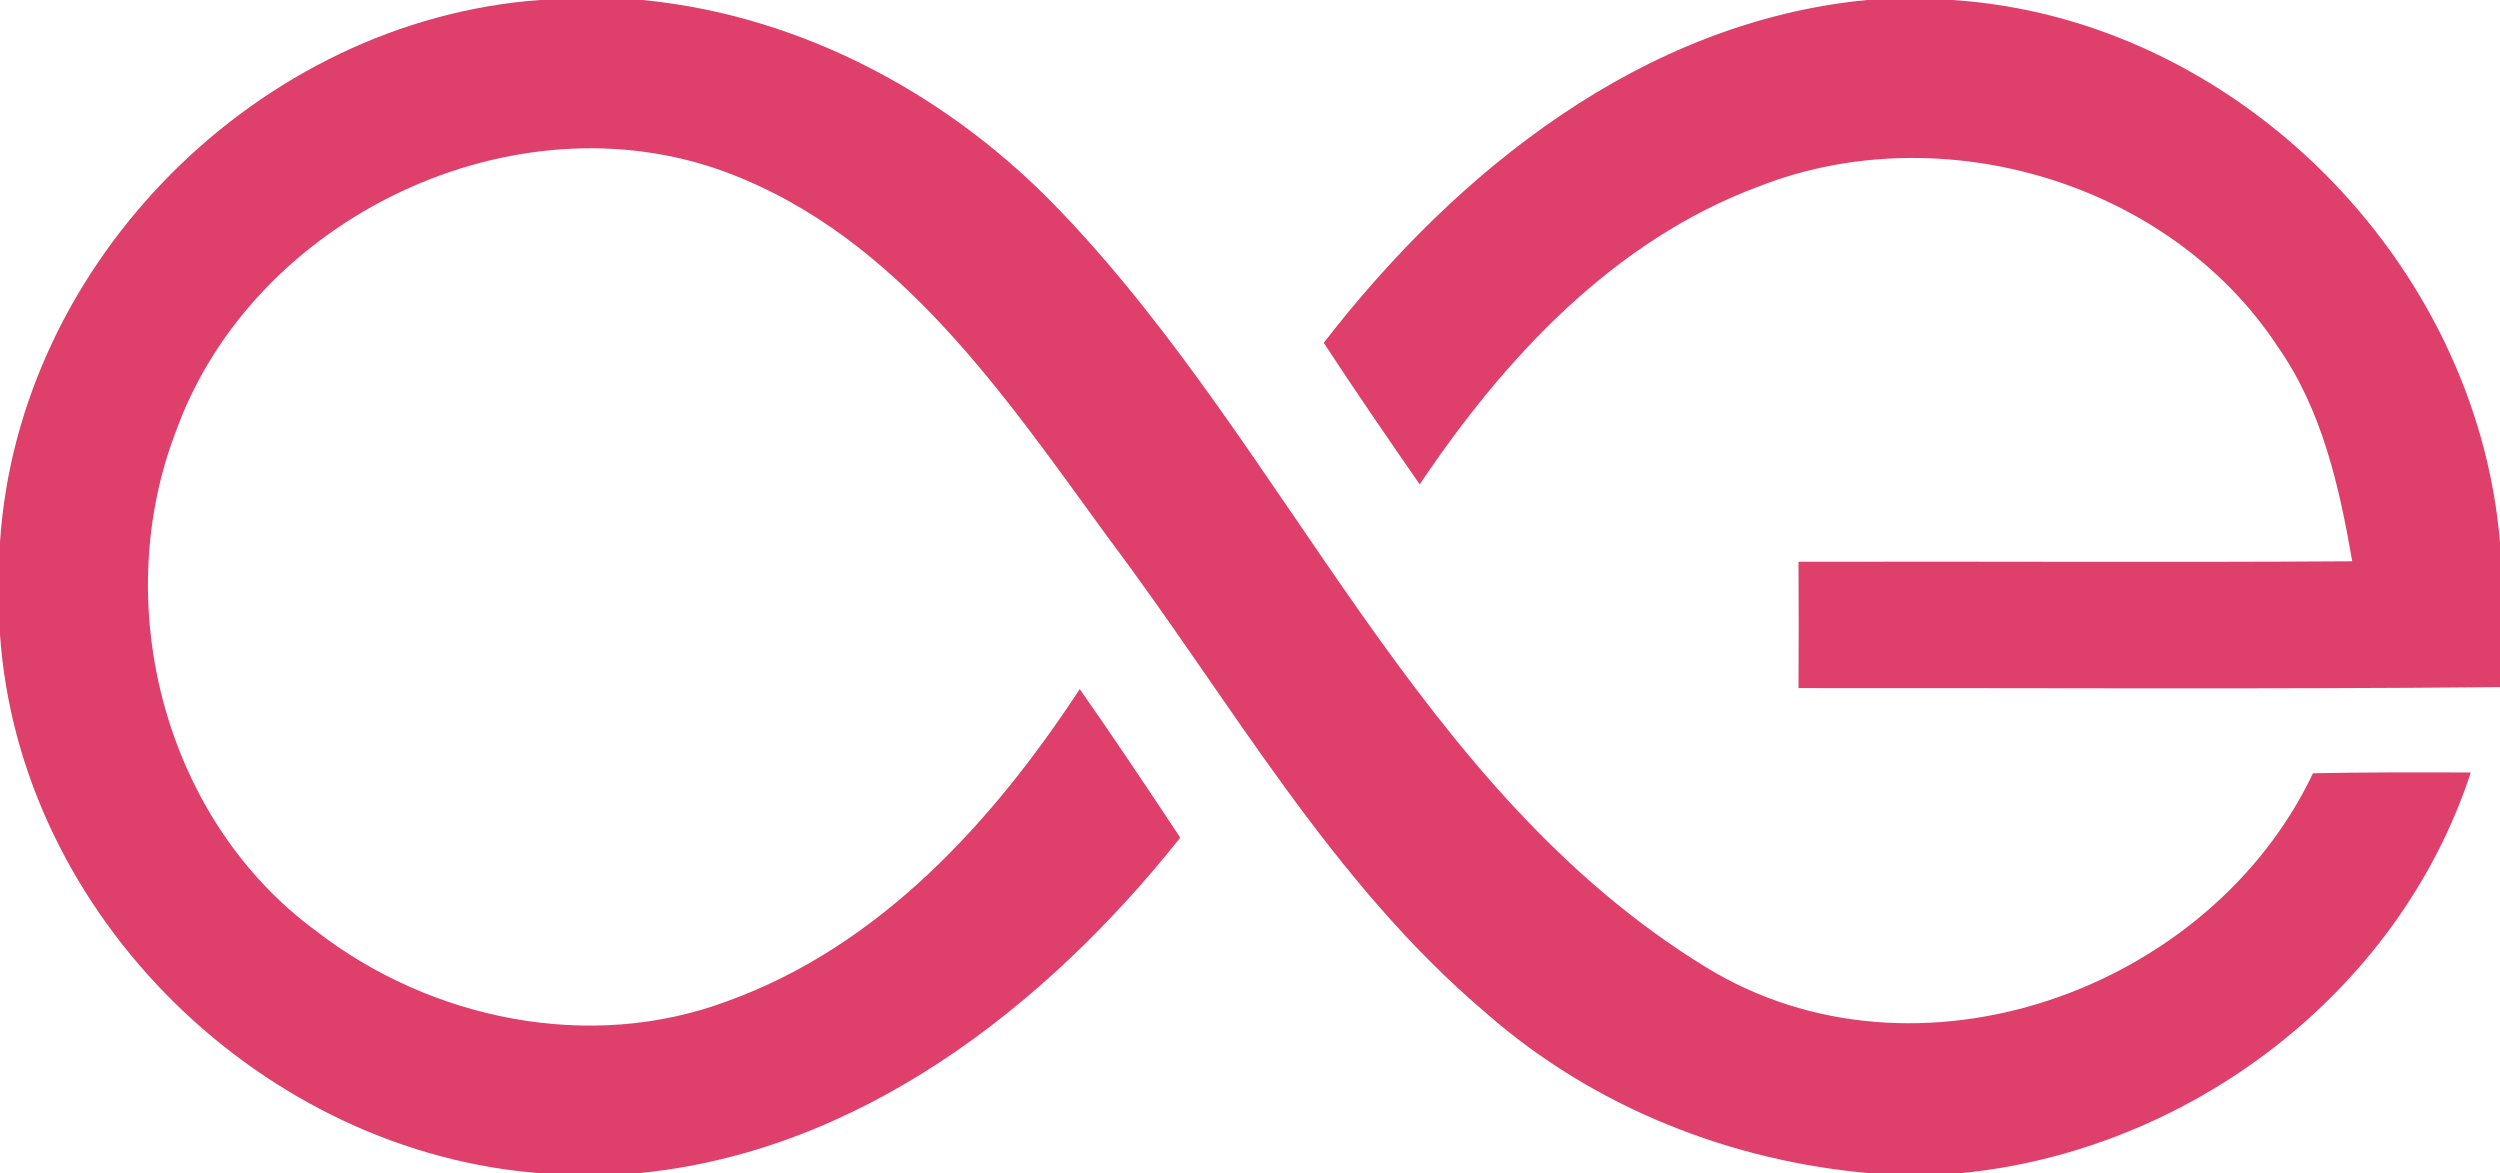 <svg width="147" height="69" viewBox="0 0 147 69" fill="none" xmlns="http://www.w3.org/2000/svg">
<g clip-path="url(#clip0_312_9504)">
<path d="M31.752 0H37.794C47.231 0.925 55.963 5.667 62.431 12.493C75.852 26.558 83.231 46.406 100.313 56.874C112.661 64.449 129.933 58.254 136.004 45.467C139.091 45.408 142.193 45.408 145.28 45.423C141.032 58.415 128.654 67.752 115.116 69H110.132C101.798 68.31 93.698 65.11 87.391 59.575C78.233 51.823 72.353 41.194 65.239 31.725C59.123 23.357 52.876 13.947 42.748 10.145C30.238 5.461 14.95 12.787 10.393 25.236C6.38 35.484 9.643 48.197 18.61 54.76C25.328 59.957 34.692 61.895 42.762 58.87C51.729 55.64 58.388 48.3 63.489 40.519C65.503 43.397 67.458 46.318 69.399 49.254C61.461 59.237 50.45 67.811 37.353 69H31.987C15.479 67.855 1.132 53.849 0 37.304V31.887C1.073 15.371 15.229 1.204 31.752 0Z" fill="#DE3F6B"/>
<path d="M109.794 0H114.807C131.462 1.086 145.633 15.371 147 31.916V40.402C133.255 40.534 119.496 40.446 105.752 40.46C105.766 37.979 105.766 35.513 105.752 33.032C116.615 33.003 127.464 33.076 138.312 33.003C137.548 28.613 136.548 24.121 133.946 20.406C127.596 10.717 114.175 6.753 103.444 10.952C94.888 14.123 88.45 21.067 83.481 28.481C81.57 25.735 79.674 22.961 77.836 20.157C85.671 10.027 96.608 1.263 109.794 0Z" fill="#DE3F6B"/>
</g>
<defs>
<clipPath id="clip0_312_9504">
<rect width="147" height="69" fill="white"/>
</clipPath>
</defs>
</svg>
